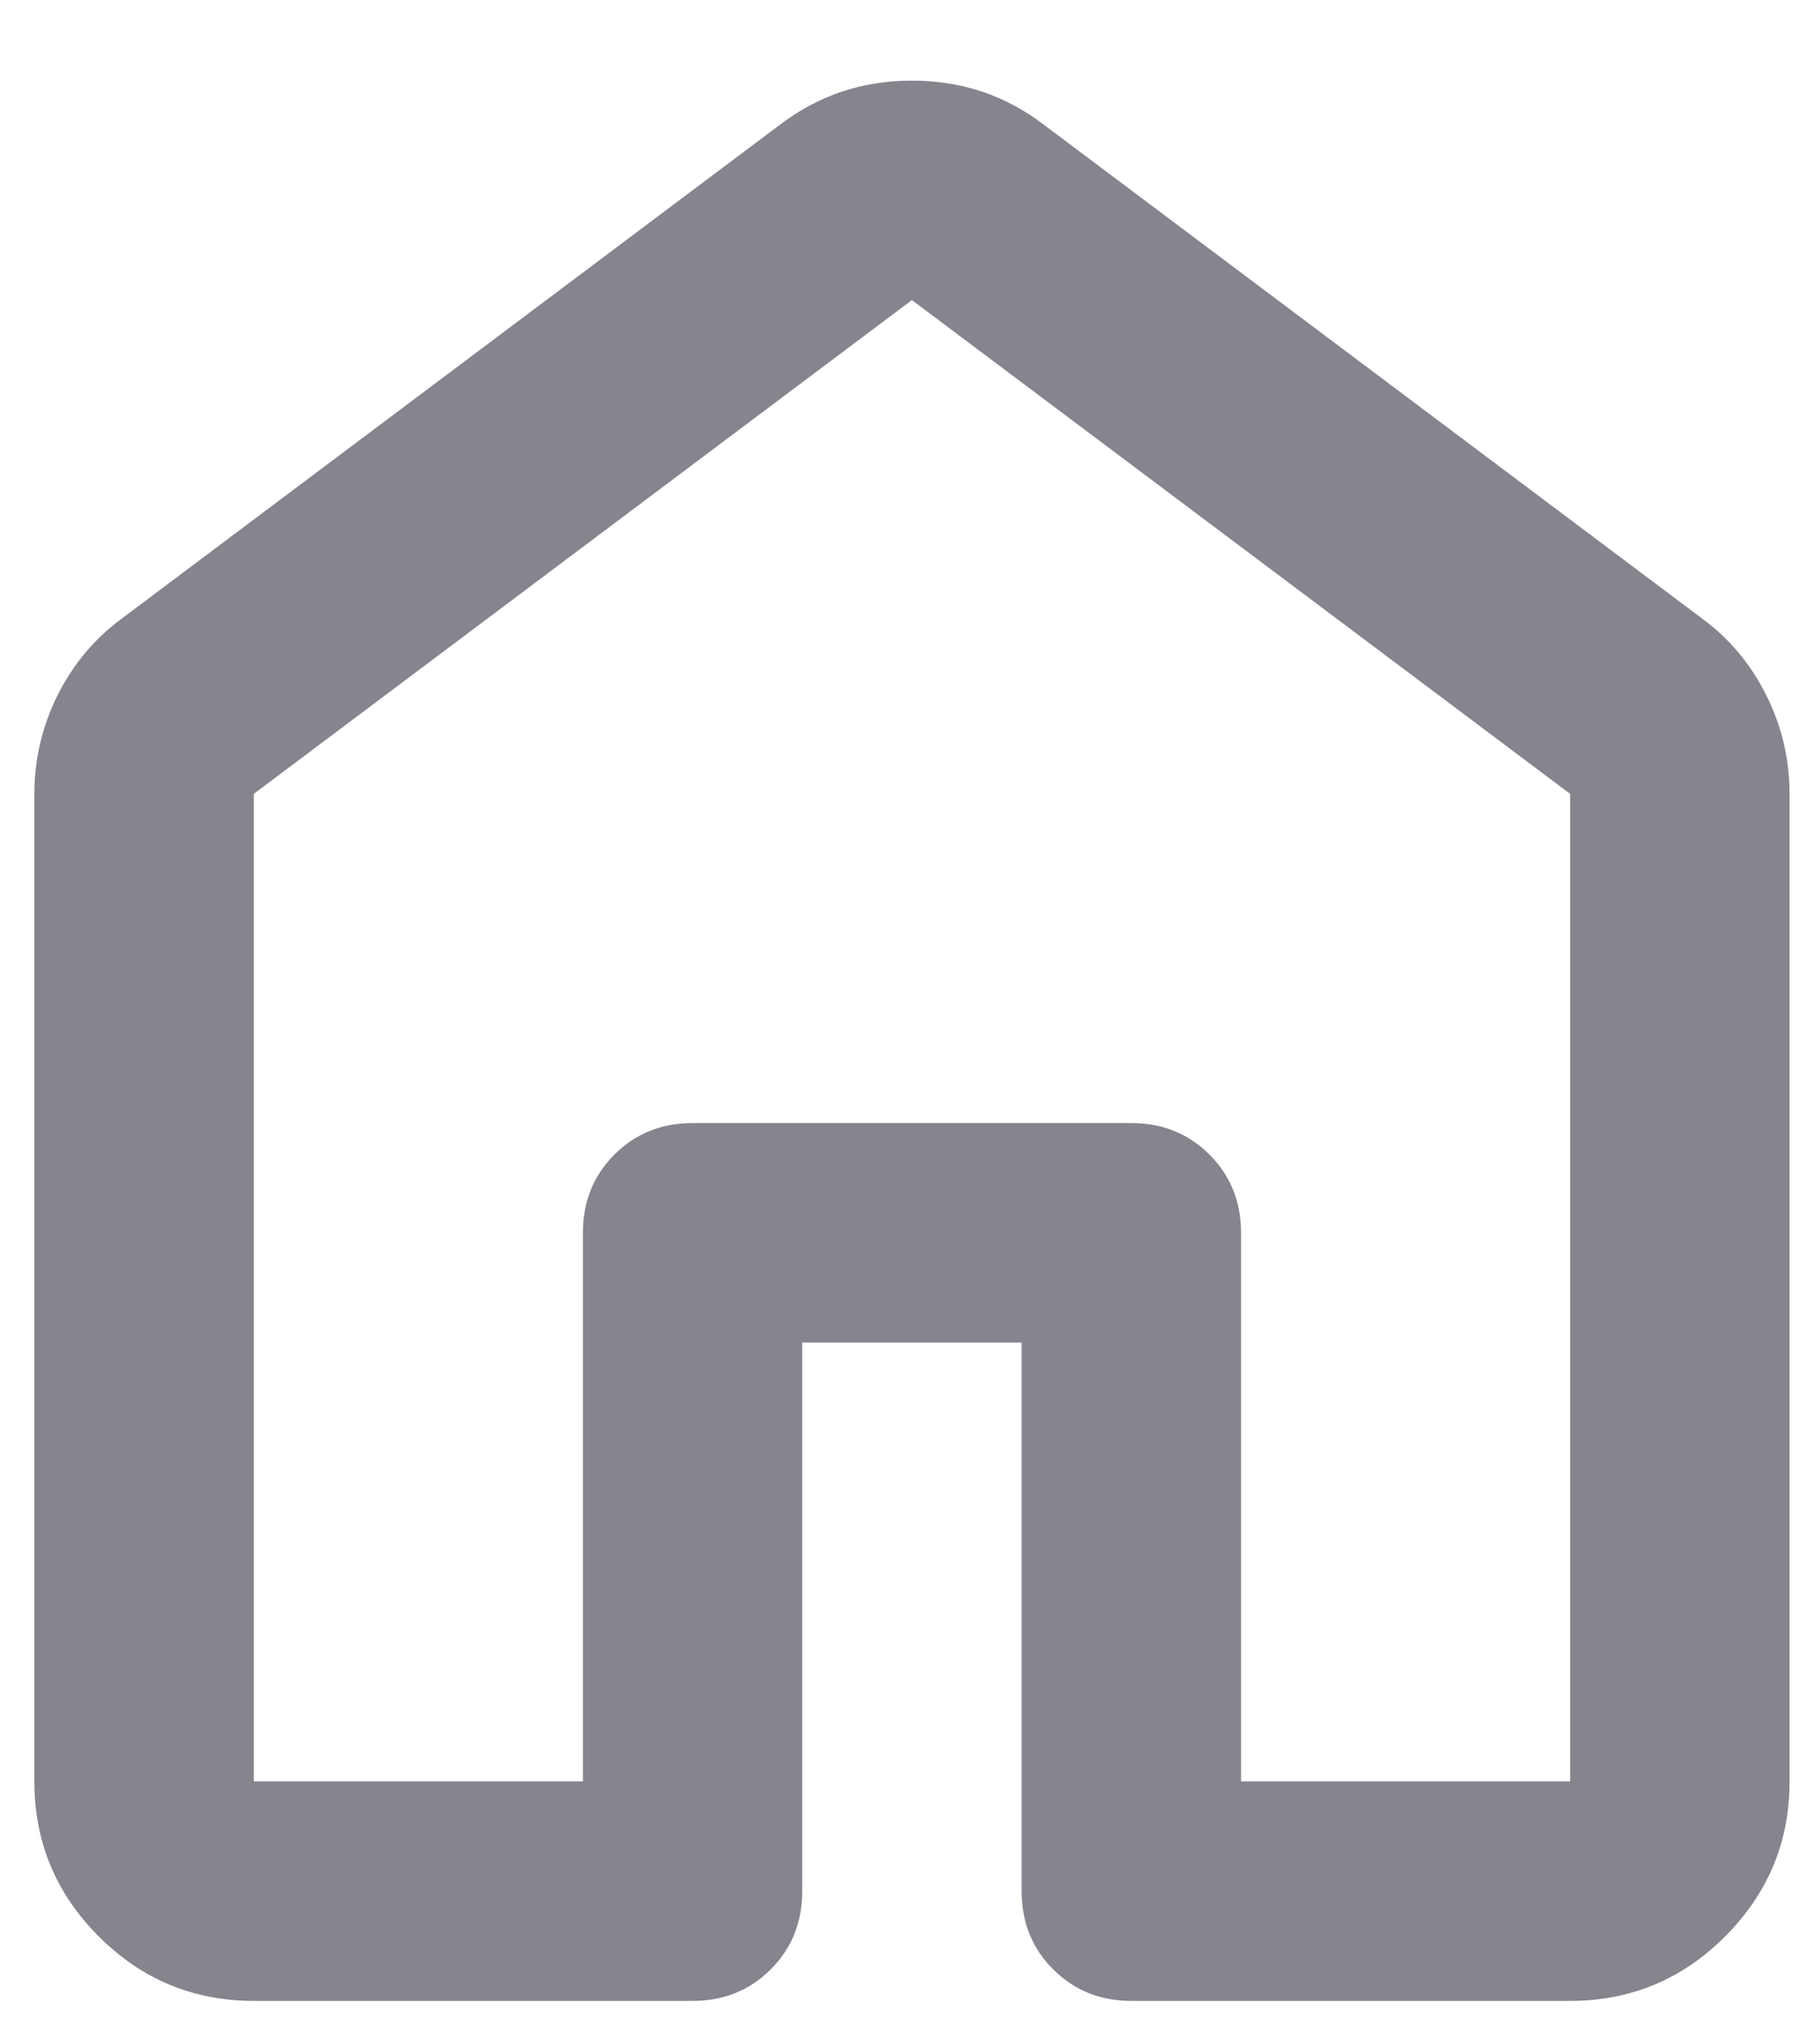 <svg width="18" height="20" viewBox="0 0 18 20" fill="#84858d" xmlns="http://www.w3.org/2000/svg">
<path d="M2.51 17.613H5.765V12.189C5.765 11.881 5.869 11.624 6.076 11.416C6.284 11.208 6.542 11.104 6.849 11.104H11.189C11.497 11.104 11.754 11.208 11.962 11.416C12.17 11.624 12.274 11.881 12.274 12.189V17.613H15.529V7.849L9.019 2.967L2.51 7.849V17.613ZM0.34 17.613V7.849C0.34 7.505 0.417 7.18 0.57 6.873C0.724 6.565 0.937 6.312 1.208 6.113L7.717 1.231C8.097 0.942 8.531 0.797 9.019 0.797C9.508 0.797 9.942 0.942 10.321 1.231L16.831 6.113C17.102 6.312 17.315 6.565 17.468 6.873C17.622 7.18 17.699 7.505 17.699 7.849V17.613C17.699 18.21 17.486 18.721 17.061 19.146C16.637 19.571 16.126 19.783 15.529 19.783H11.189C10.882 19.783 10.624 19.679 10.416 19.471C10.208 19.264 10.104 19.006 10.104 18.698V13.274H7.934V18.698C7.934 19.006 7.83 19.264 7.623 19.471C7.415 19.679 7.157 19.783 6.849 19.783H2.51C1.913 19.783 1.402 19.571 0.977 19.146C0.552 18.721 0.34 18.21 0.34 17.613Z" />
</svg>
